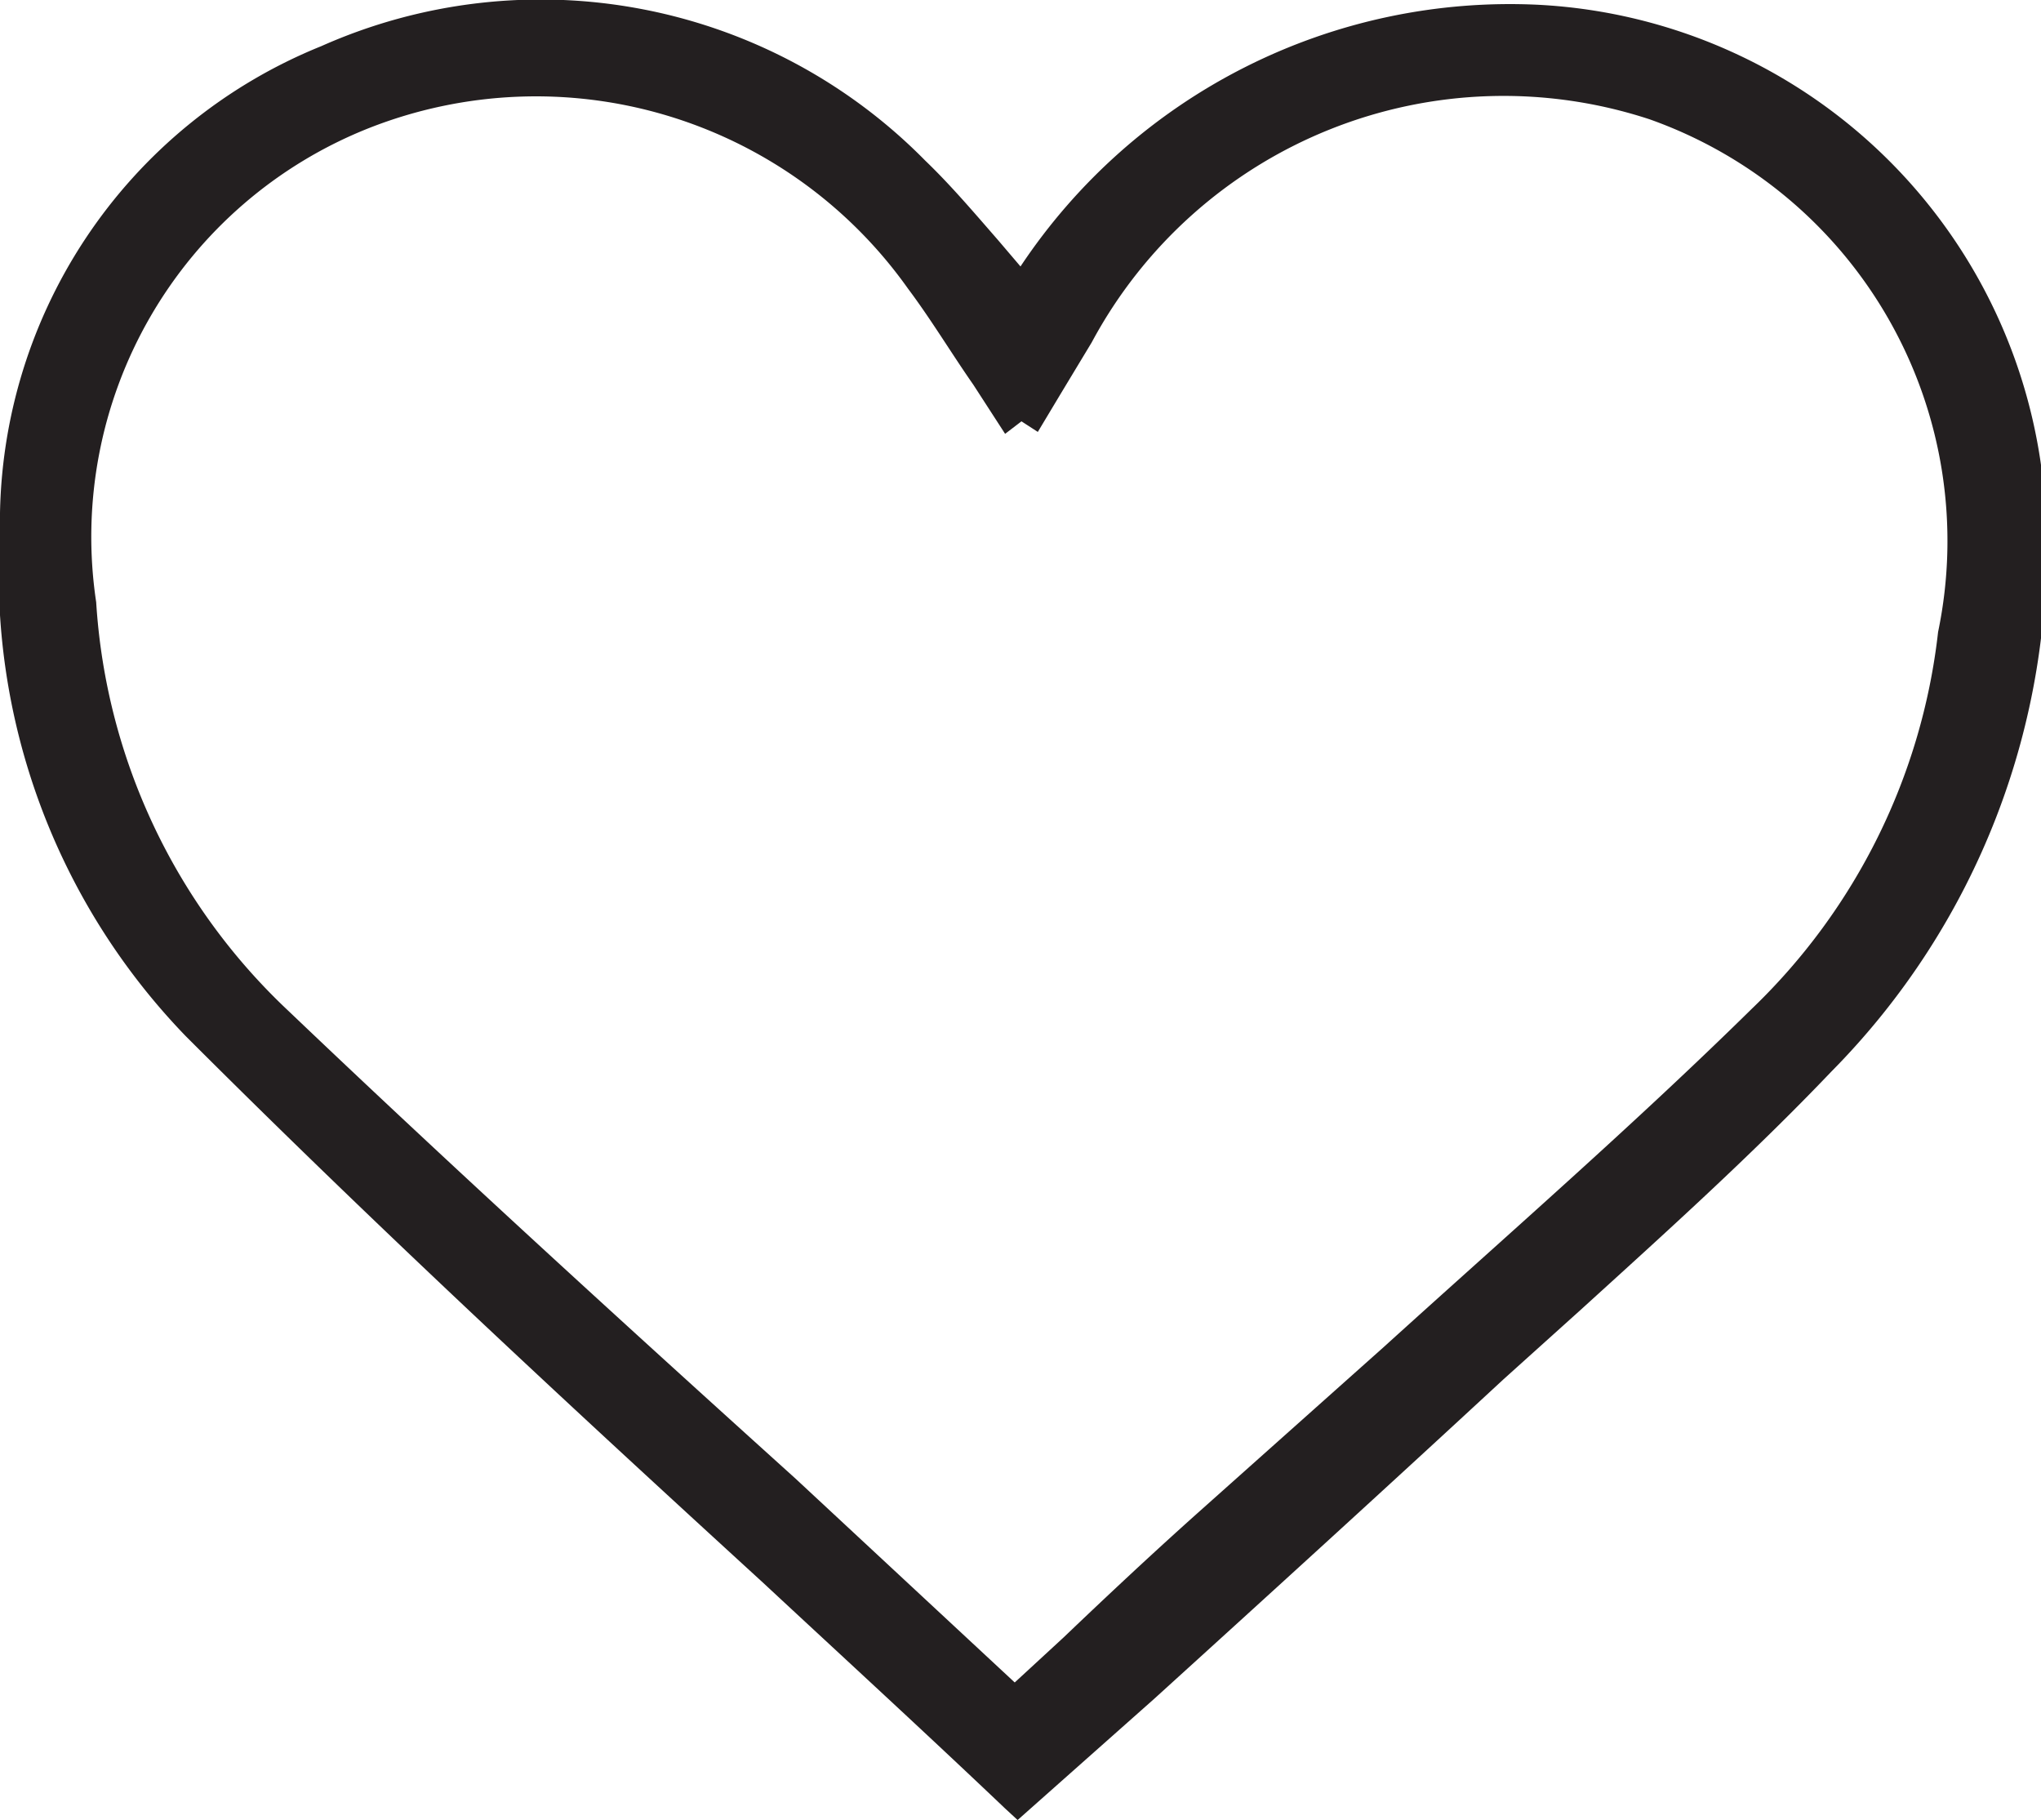<svg xmlns="http://www.w3.org/2000/svg" viewBox="0 0 21.22 18.92"><defs><style>.cls-1{fill:#231f20;}</style></defs><title>Risorsa 2</title><g id="Livello_2" data-name="Livello 2"><g id="svg2"><path id="path18" class="cls-1" d="M10.62,4.38l.17.11.24-.4.32-.53a4.86,4.86,0,0,1,5.8-2.32,4.65,4.65,0,0,1,3,5.33,6.42,6.42,0,0,1-1.94,3.92C17,11.68,15.67,12.84,14.39,14l-1.94,1.73c-.47.42-.94.86-1.39,1.29l-.51.47L8.27,15.37C6.52,13.79,4.72,12.15,3,10.51A6.37,6.37,0,0,1,1,6.26,4.57,4.57,0,0,1,3.84,1.33,4.74,4.74,0,0,1,9.44,3c.24.32.45.67.68,1l.33.51ZM16,.05a6.11,6.11,0,0,0-5.39,2.72l-.23-.27c-.27-.31-.5-.58-.76-.83A5.61,5.61,0,0,0,3.34.48,5.34,5.34,0,0,0,0,5.53a6.92,6.92,0,0,0,1.93,5.24c2,2,4,3.85,6,5.68.85.79,1.7,1.57,2.52,2.35l.13.12L12,17.66c1.19-1.08,2.42-2.2,3.63-3.32l.8-.72c.88-.8,1.78-1.61,2.61-2.48a7.73,7.73,0,0,0,2.23-5.76A5.57,5.57,0,0,0,16,.05"/></g></g></svg>